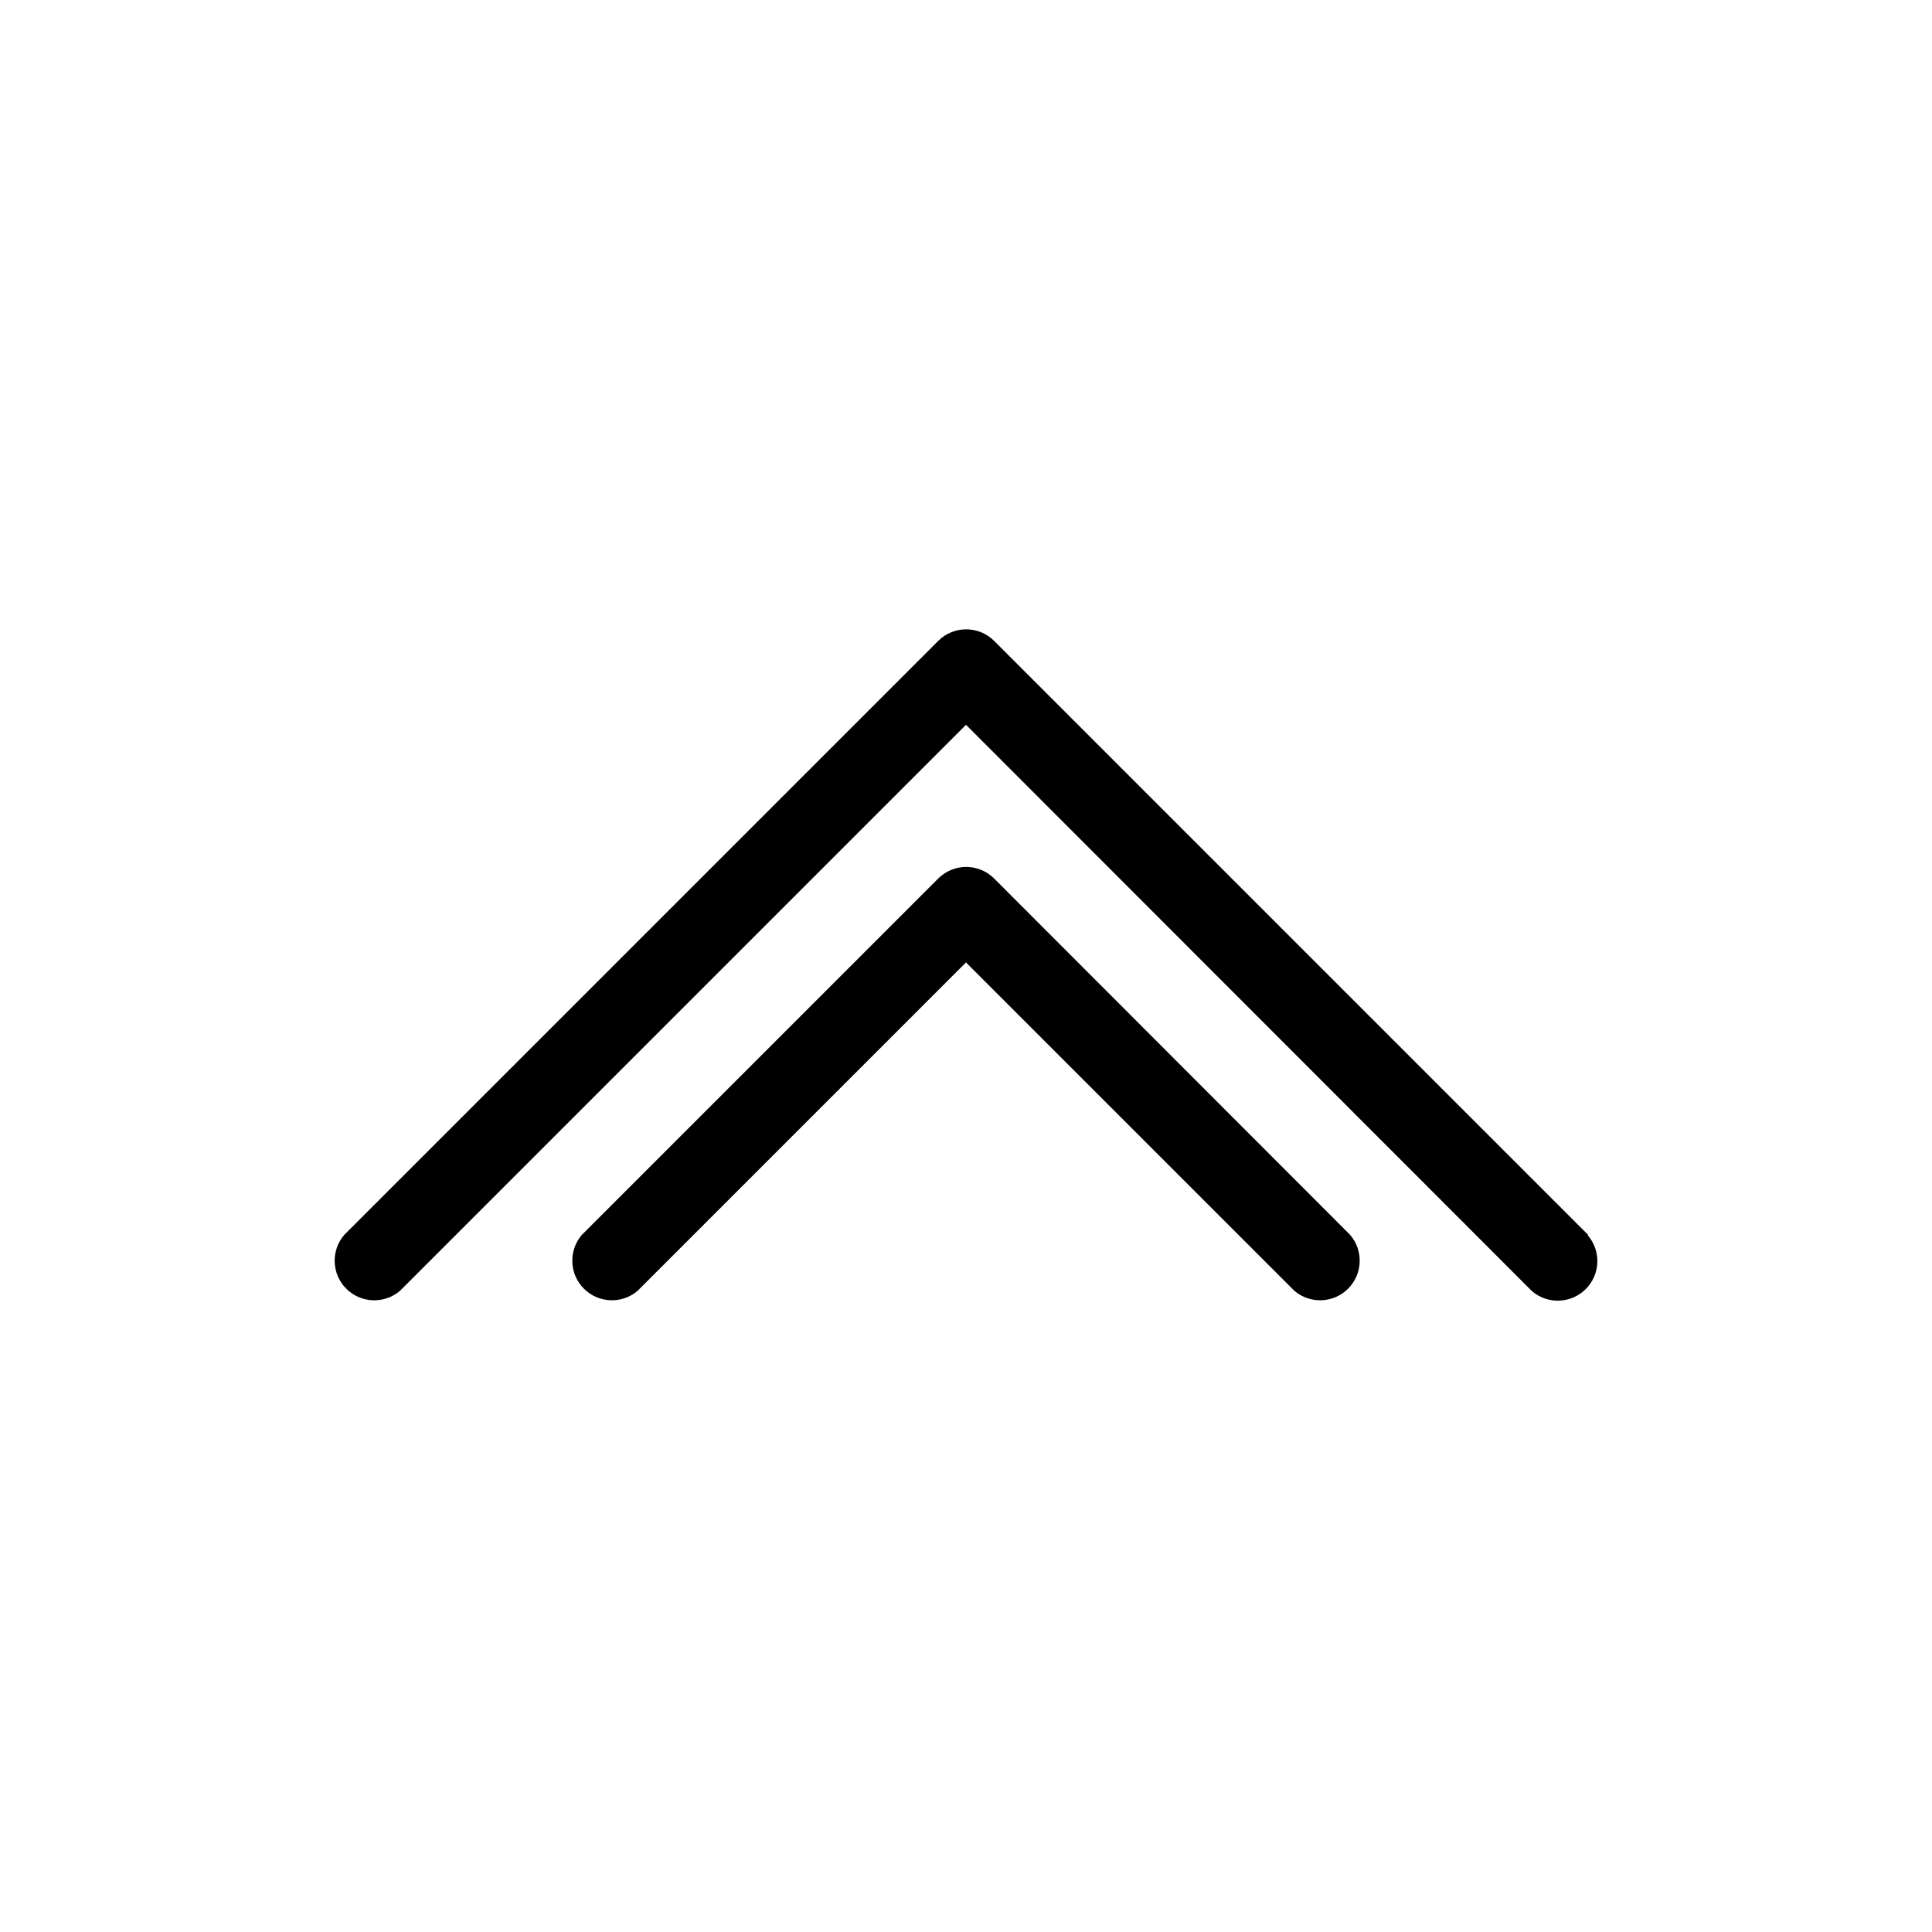 <?xml version="1.0" encoding="UTF-8"?>
<!-- Uploaded to: ICON Repo, www.svgrepo.com, Generator: ICON Repo Mixer Tools -->
<svg fill="#000000" width="800px" height="800px" version="1.1" viewBox="144 144 512 512" xmlns="http://www.w3.org/2000/svg">
 <g>
  <path d="m564.89 471.27-157.44-157.44c-4.094-4.066-10.703-4.066-14.797 0l-157.44 157.44c-3.566 4.164-3.328 10.375 0.551 14.25 3.875 3.875 10.086 4.117 14.25 0.551l149.99-149.99 149.99 150.09c4.164 3.566 10.371 3.324 14.246-0.551 3.879-3.879 4.117-10.086 0.551-14.25z"/>
  <path d="m407.45 376.8c-4.094-4.066-10.703-4.066-14.797 0l-94.465 94.465c-3.566 4.164-3.328 10.375 0.551 14.25 3.875 3.875 10.082 4.117 14.25 0.551l87.012-87.012 87.012 87.012c4.164 3.566 10.371 3.324 14.246-0.551 3.879-3.875 4.117-10.086 0.551-14.25z"/>
 </g>
</svg>